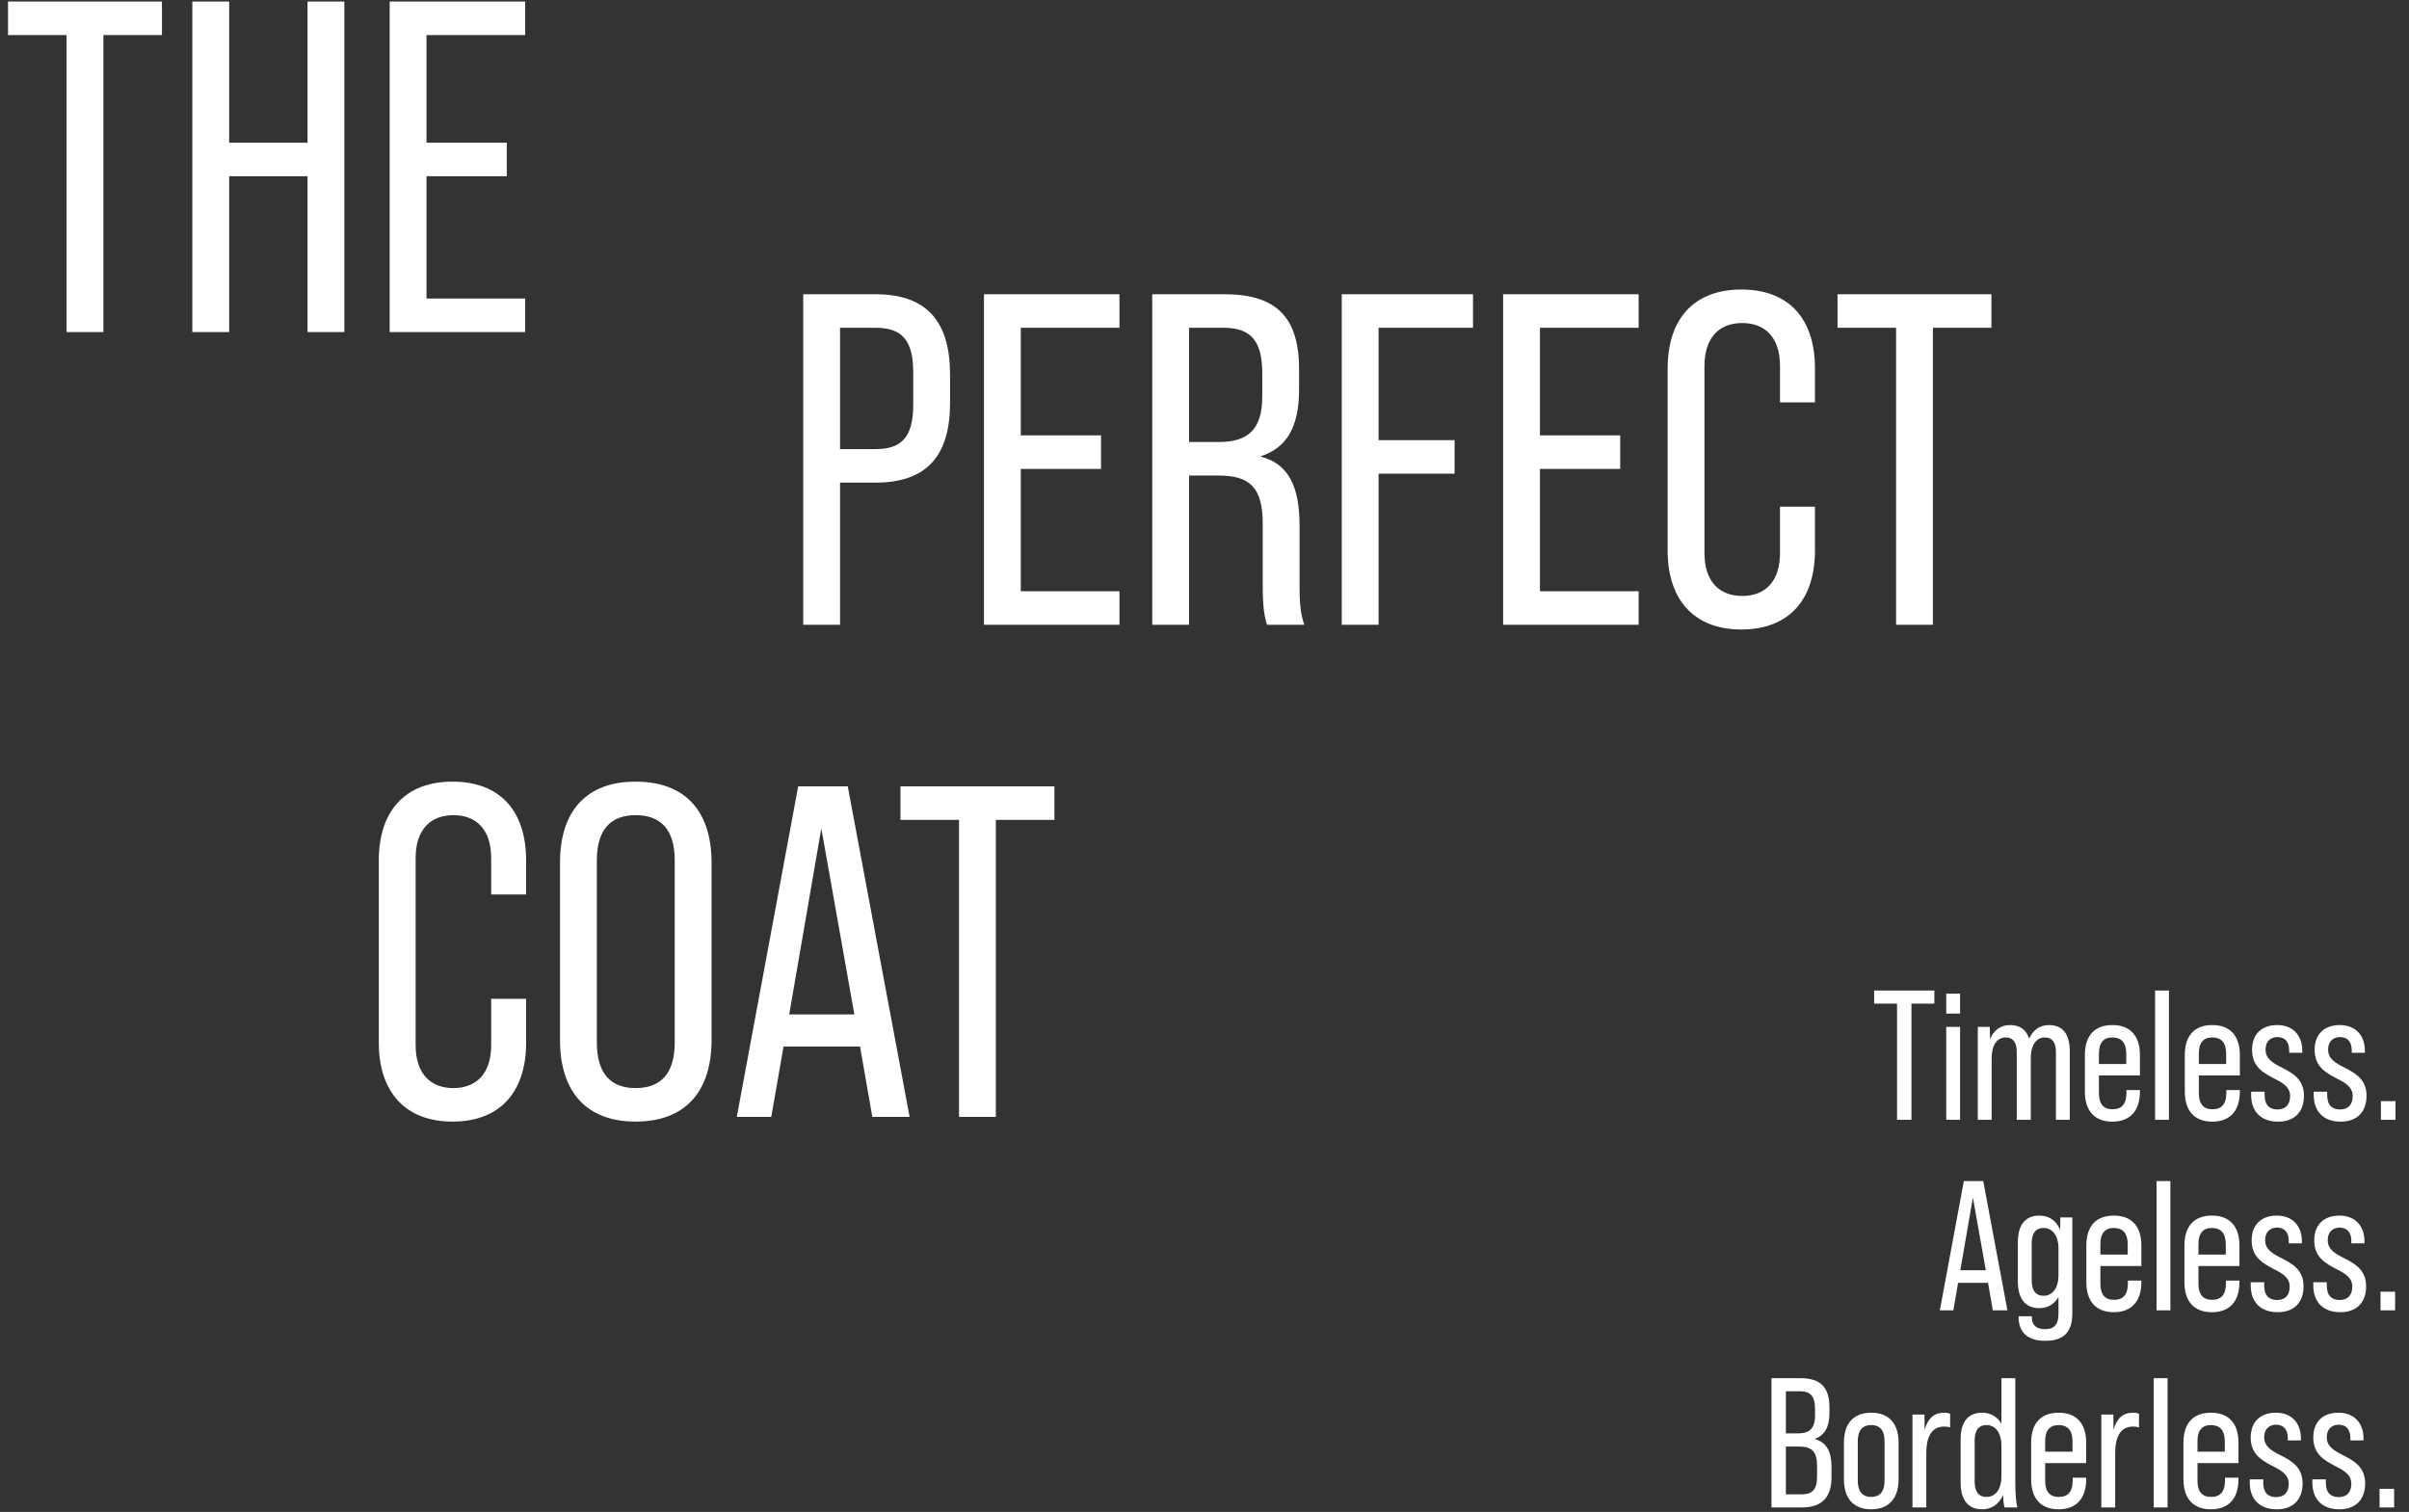 <svg width="682" height="428" viewBox="0 0 682 428" fill="none" xmlns="http://www.w3.org/2000/svg">
<rect x="0" y="0" width="682" height="428" fill="#333333" stroke="none"/>
<path d="M18.847 94V9.924H2.272V0.434H45.847V9.924H29.273V94H18.847ZM54.452 94V0.434H64.878V40.4H87.066V0.434H97.492V94H87.066V49.89H64.878V94H54.452ZM110.32 94V0.434H148.682V9.924H120.746V40.4H143.469V49.89H120.746V84.51H148.682V94H110.32Z" fill="white"/>
<path d="M227.395 176.86V83.294H247.846C262.282 83.294 268.965 90.913 268.965 106.017V114.037C268.965 129.142 262.282 136.627 247.846 136.627H237.821V176.86H227.395ZM237.821 127.137H247.846C255.197 127.137 258.539 123.795 258.539 114.572V105.349C258.539 96.126 255.197 92.785 247.846 92.785H237.821V127.137ZM278.564 176.86V83.294H316.926V92.785H288.99V123.26H311.713V132.751H288.99V167.37H316.926V176.86H278.564ZM326.208 176.86V83.294H346.659C361.496 83.294 367.778 89.978 367.778 104.547V110.295C367.778 120.587 364.436 126.736 356.951 129.142V129.275C364.837 131.28 367.912 137.83 367.912 148.79V165.499C367.912 169.776 368.045 173.518 369.248 176.86H358.689C357.887 174.187 357.486 171.781 357.486 165.499V148.256C357.486 138.097 353.877 134.622 345.055 134.622H336.634V176.86H326.208ZM336.634 125.132H345.055C353.209 125.132 357.352 121.656 357.352 112.3V105.616C357.352 96.527 354.144 92.785 346.392 92.785H336.634V125.132ZM379.857 176.86V83.294H417.016V92.785H390.283V124.597H411.803V134.087H390.283V176.86H379.857ZM425.543 176.86V83.294H463.905V92.785H435.969V123.26H458.692V132.751H435.969V167.37H463.905V176.86H425.543ZM492.97 178.197C479.604 178.197 472.119 169.776 472.119 155.875V104.28C472.119 90.245 479.604 81.958 492.97 81.958C506.471 81.958 513.822 90.245 513.822 104.28V113.904H503.931V103.611C503.931 95.591 499.787 91.448 493.238 91.448C486.688 91.448 482.544 95.591 482.544 103.611V156.543C482.544 164.563 486.688 168.707 493.238 168.707C499.787 168.707 503.931 164.563 503.931 156.543V143.444H513.822V155.875C513.822 169.776 506.471 178.197 492.97 178.197ZM536.788 176.86V92.785H520.213V83.294H563.788V92.785H547.213V176.86H536.788Z" fill="white"/>
<path d="M128.093 317.507C114.726 317.507 107.241 309.086 107.241 295.185V243.59C107.241 229.555 114.726 221.268 128.093 221.268C141.593 221.268 148.945 229.555 148.945 243.59V253.214H139.054V242.922C139.054 234.902 134.91 230.758 128.36 230.758C121.811 230.758 117.667 234.902 117.667 242.922V295.853C117.667 303.873 121.811 308.017 128.36 308.017C134.91 308.017 139.054 303.873 139.054 295.853V282.754H148.945V295.185C148.945 309.086 141.593 317.507 128.093 317.507ZM179.927 317.507C166.159 317.507 158.54 309.22 158.54 294.383V244.258C158.54 229.422 166.159 221.268 179.927 221.268C193.828 221.268 201.447 229.422 201.447 244.258V294.383C201.447 309.22 193.828 317.507 179.927 317.507ZM179.927 308.017C187.011 308.017 191.021 304.007 191.021 295.051V243.59C191.021 234.768 187.011 230.758 179.927 230.758C172.976 230.758 168.966 234.768 168.966 243.59V295.051C168.966 304.007 172.976 308.017 179.927 308.017ZM246.955 316.17L243.48 296.254H221.826L218.351 316.17H208.593L225.969 222.605H240.004L257.514 316.17H246.955ZM223.43 287.165H241.876L232.519 234.501L223.43 287.165ZM271.507 316.17V232.095H254.932V222.605H298.507V232.095H281.932V316.17H271.507Z" fill="white"/>
<path d="M537.062 317V284.112H530.578V280.4H547.623V284.112H541.14V317H537.062ZM550.989 286.936V281.289H554.911V286.936H550.989ZM550.989 317V290.7H554.911V317H550.989ZM580.055 290.177C583.767 290.177 585.963 292.478 585.963 297.55V317H582.042V297.811C582.042 295.301 581.153 293.681 578.905 293.681C576.604 293.681 574.931 295.667 574.931 299.537V317H570.957V297.811C570.957 295.301 570.068 293.681 567.82 293.681C565.519 293.681 563.846 295.667 563.846 299.537V317H559.925V290.7H563.323L563.376 294.151C564.421 291.641 566.408 290.177 569.023 290.177C571.741 290.177 573.624 291.38 574.46 294.047C575.506 291.589 577.493 290.177 580.055 290.177ZM598.033 290.177C603.052 290.177 605.824 293.21 605.824 298.648V304.451H594.216V309.366C594.216 312.556 595.523 314.02 598.085 314.02C600.647 314.02 602.007 312.556 602.007 309.366V308.582H605.824V309C605.824 314.438 603.052 317.523 598.033 317.523C592.961 317.523 590.242 314.438 590.242 309V298.648C590.242 293.21 592.961 290.177 598.033 290.177ZM594.216 301.21H601.954V298.282C601.954 295.145 600.543 293.681 598.033 293.681C595.523 293.681 594.216 295.145 594.216 298.282V301.21ZM610.117 317V280.4H614.039V317H610.117ZM626.32 290.177C631.34 290.177 634.111 293.21 634.111 298.648V304.451H622.504V309.366C622.504 312.556 623.811 314.02 626.373 314.02C628.935 314.02 630.294 312.556 630.294 309.366V308.582H634.111V309C634.111 314.438 631.34 317.523 626.32 317.523C621.249 317.523 618.53 314.438 618.53 309V298.648C618.53 293.21 621.249 290.177 626.32 290.177ZM622.504 301.21H630.242V298.282C630.242 295.145 628.83 293.681 626.32 293.681C623.811 293.681 622.504 295.145 622.504 298.282V301.21ZM644.94 317.523C640.13 317.523 637.307 314.699 637.307 309.941V309.053H641.123V310.046C641.123 312.869 642.587 314.072 644.731 314.072C646.875 314.072 648.339 312.922 648.339 310.255C648.339 307.693 646.195 306.491 643.79 305.288C640.862 303.719 637.568 302.046 637.568 297.184C637.568 292.896 640.182 290.177 644.679 290.177C648.966 290.177 651.79 292.896 651.79 297.497V298.02H648.077V297.393C648.077 294.726 646.718 293.576 644.731 293.576C642.901 293.576 641.385 294.726 641.385 297.131C641.385 299.798 643.581 301.001 646.091 302.255C649.019 303.772 652.26 305.497 652.26 310.203C652.26 314.699 649.646 317.523 644.94 317.523ZM662.658 317.523C657.848 317.523 655.024 314.699 655.024 309.941V309.053H658.841V310.046C658.841 312.869 660.305 314.072 662.449 314.072C664.593 314.072 666.057 312.922 666.057 310.255C666.057 307.693 663.913 306.491 661.508 305.288C658.58 303.719 655.286 302.046 655.286 297.184C655.286 292.896 657.9 290.177 662.397 290.177C666.684 290.177 669.508 292.896 669.508 297.497V298.02H665.795V297.393C665.795 294.726 664.436 293.576 662.449 293.576C660.619 293.576 659.103 294.726 659.103 297.131C659.103 299.798 661.299 301.001 663.808 302.255C666.736 303.772 669.978 305.497 669.978 310.203C669.978 314.699 667.364 317.523 662.658 317.523ZM674.049 317V311.719H678.18V317H674.049Z" fill="white"/>
<path d="M564.184 370.939L562.824 363.148H554.354L552.995 370.939H549.178L555.975 334.339H561.465L568.314 370.939H564.184ZM554.982 359.593H562.197L558.537 338.992L554.982 359.593ZM583.289 344.639H586.687V371.723C586.687 376.69 584.648 379.566 579.001 379.566C574.034 379.566 571.472 377.161 571.472 372.821V372.612H575.237V372.978C575.237 375.07 576.491 376.272 578.949 376.272C581.511 376.272 582.766 374.965 582.766 371.985V367.174C581.615 369.161 579.733 370.312 577.38 370.312C573.563 370.312 571.263 367.906 571.263 362.678V351.698C571.263 346.469 573.563 344.116 577.38 344.116C580.099 344.116 582.191 345.58 583.236 348.142L583.289 344.639ZM578.583 366.808C580.936 366.808 582.766 364.822 582.766 360.952V353.476C582.766 349.606 580.936 347.62 578.583 347.62C576.125 347.62 575.184 349.345 575.184 352.012V362.364C575.184 365.083 576.125 366.808 578.583 366.808ZM598.443 344.116C603.462 344.116 606.233 347.149 606.233 352.587V358.39H594.626V363.305C594.626 366.495 595.933 367.959 598.495 367.959C601.057 367.959 602.417 366.495 602.417 363.305V362.521H606.233V362.939C606.233 368.377 603.462 371.462 598.443 371.462C593.371 371.462 590.652 368.377 590.652 362.939V352.587C590.652 347.149 593.371 344.116 598.443 344.116ZM594.626 355.149H602.364V352.221C602.364 349.084 600.953 347.62 598.443 347.62C595.933 347.62 594.626 349.084 594.626 352.221V355.149ZM610.527 370.939V334.339H614.448V370.939H610.527ZM626.207 344.116C631.227 344.116 633.998 347.149 633.998 352.587V358.39H622.391V363.305C622.391 366.495 623.698 367.959 626.26 367.959C628.822 367.959 630.181 366.495 630.181 363.305V362.521H633.998V362.939C633.998 368.377 631.227 371.462 626.207 371.462C621.136 371.462 618.417 368.377 618.417 362.939V352.587C618.417 347.149 621.136 344.116 626.207 344.116ZM622.391 355.149H630.129V352.221C630.129 349.084 628.717 347.62 626.207 347.62C623.698 347.62 622.391 349.084 622.391 352.221V355.149ZM644.827 371.462C640.017 371.462 637.194 368.638 637.194 363.88V362.992H641.01V363.985C641.01 366.808 642.474 368.011 644.618 368.011C646.762 368.011 648.226 366.861 648.226 364.194C648.226 361.632 646.082 360.43 643.677 359.227C640.749 357.658 637.455 355.985 637.455 351.123C637.455 346.835 640.069 344.116 644.566 344.116C648.853 344.116 651.677 346.835 651.677 351.436V351.959H647.964V351.332C647.964 348.665 646.605 347.515 644.618 347.515C642.788 347.515 641.272 348.665 641.272 351.07C641.272 353.737 643.468 354.94 645.978 356.194C648.906 357.711 652.147 359.436 652.147 364.142C652.147 368.638 649.533 371.462 644.827 371.462ZM662.545 371.462C657.735 371.462 654.911 368.638 654.911 363.88V362.992H658.728V363.985C658.728 366.808 660.192 368.011 662.336 368.011C664.48 368.011 665.944 366.861 665.944 364.194C665.944 361.632 663.8 360.43 661.395 359.227C658.467 357.658 655.173 355.985 655.173 351.123C655.173 346.835 657.787 344.116 662.284 344.116C666.571 344.116 669.395 346.835 669.395 351.436V351.959H665.682V351.332C665.682 348.665 664.323 347.515 662.336 347.515C660.506 347.515 658.99 348.665 658.99 351.07C658.99 353.737 661.186 354.94 663.695 356.194C666.623 357.711 669.865 359.436 669.865 364.142C669.865 368.638 667.251 371.462 662.545 371.462ZM673.937 370.939V365.658H678.067V370.939H673.937Z" fill="white"/>
<path d="M501.51 426.738V390.138H509.666C515.47 390.138 517.927 392.752 517.927 398.451V399.968C517.927 403.889 516.62 406.294 513.849 407.288V407.392C517.143 408.333 518.503 411 518.503 415.078V418.215C518.503 423.862 515.784 426.738 510.085 426.738H501.51ZM505.588 405.771H509.039C512.228 405.771 513.849 404.412 513.849 400.752V398.87C513.849 395.314 512.594 393.85 509.562 393.85H505.588V405.771ZM505.588 423.026H510.085C513.065 423.026 514.424 421.614 514.424 418.111V414.974C514.424 410.948 512.96 409.484 509.248 409.484H505.588V423.026ZM529.762 427.261C524.743 427.261 522.024 424.176 522.024 418.738V408.386C522.024 402.948 524.743 399.915 529.762 399.915C534.729 399.915 537.5 402.948 537.5 408.386V418.738C537.5 424.176 534.729 427.261 529.762 427.261ZM529.762 423.758C532.429 423.758 533.527 421.98 533.527 419.104V408.02C533.527 405.196 532.481 403.419 529.762 403.419C527.043 403.419 525.945 405.196 525.945 408.02V419.104C525.945 421.98 527.043 423.758 529.762 423.758ZM550.367 399.915C551.047 399.915 551.57 399.968 552.093 400.229V404.098C551.57 403.889 551.047 403.837 550.472 403.837C547.073 403.837 545.348 406.347 545.348 411.418V426.738H541.427V400.438H544.825L544.877 404.778C545.766 401.484 547.596 399.915 550.367 399.915ZM571.114 426.738H567.506C567.297 426.163 567.14 424.908 567.088 423.183C565.99 425.745 563.898 427.261 561.18 427.261C557.363 427.261 555.062 424.856 555.062 419.627V407.497C555.062 402.268 557.363 399.915 561.18 399.915C563.532 399.915 565.467 401.066 566.617 403.053V390.138H570.539V419.575C570.539 422.921 570.748 425.222 571.114 426.738ZM562.382 423.758C564.787 423.758 566.617 421.771 566.617 417.902V409.275C566.617 405.405 564.787 403.419 562.382 403.419C559.977 403.419 559.036 405.144 559.036 407.811V419.313C559.036 422.032 559.977 423.758 562.382 423.758ZM582.815 399.915C587.834 399.915 590.605 402.948 590.605 408.386V414.189H578.998V419.104C578.998 422.294 580.305 423.758 582.867 423.758C585.429 423.758 586.789 422.294 586.789 419.104V418.32H590.605V418.738C590.605 424.176 587.834 427.261 582.815 427.261C577.743 427.261 575.024 424.176 575.024 418.738V408.386C575.024 402.948 577.743 399.915 582.815 399.915ZM578.998 410.948H586.736V408.02C586.736 404.883 585.325 403.419 582.815 403.419C580.305 403.419 578.998 404.883 578.998 408.02V410.948ZM603.84 399.915C604.52 399.915 605.042 399.968 605.565 400.229V404.098C605.042 403.889 604.52 403.837 603.944 403.837C600.546 403.837 598.82 406.347 598.82 411.418V426.738H594.899V400.438H598.298L598.35 404.778C599.239 401.484 601.069 399.915 603.84 399.915ZM609.731 426.738V390.138H613.652V426.738H609.731ZM625.934 399.915C630.954 399.915 633.725 402.948 633.725 408.386V414.189H622.117V419.104C622.117 422.294 623.424 423.758 625.986 423.758C628.548 423.758 629.908 422.294 629.908 419.104V418.32H633.725V418.738C633.725 424.176 630.954 427.261 625.934 427.261C620.862 427.261 618.144 424.176 618.144 418.738V408.386C618.144 402.948 620.862 399.915 625.934 399.915ZM622.117 410.948H629.856V408.02C629.856 404.883 628.444 403.419 625.934 403.419C623.424 403.419 622.117 404.883 622.117 408.02V410.948ZM644.554 427.261C639.744 427.261 636.92 424.437 636.92 419.679V418.791H640.737V419.784C640.737 422.607 642.201 423.81 644.345 423.81C646.489 423.81 647.953 422.66 647.953 419.993C647.953 417.431 645.809 416.229 643.404 415.026C640.476 413.457 637.182 411.784 637.182 406.922C637.182 402.634 639.796 399.915 644.293 399.915C648.58 399.915 651.403 402.634 651.403 407.235V407.758H647.691V407.131C647.691 404.464 646.332 403.314 644.345 403.314C642.515 403.314 640.999 404.464 640.999 406.869C640.999 409.536 643.195 410.739 645.704 411.993C648.632 413.51 651.874 415.235 651.874 419.941C651.874 424.437 649.26 427.261 644.554 427.261ZM662.272 427.261C657.462 427.261 654.638 424.437 654.638 419.679V418.791H658.455V419.784C658.455 422.607 659.919 423.81 662.063 423.81C664.207 423.81 665.671 422.66 665.671 419.993C665.671 417.431 663.527 416.229 661.122 415.026C658.194 413.457 654.9 411.784 654.9 406.922C654.9 402.634 657.514 399.915 662.011 399.915C666.298 399.915 669.121 402.634 669.121 407.235V407.758H665.409V407.131C665.409 404.464 664.05 403.314 662.063 403.314C660.233 403.314 658.717 404.464 658.717 406.869C658.717 409.536 660.913 410.739 663.422 411.993C666.35 413.51 669.592 415.235 669.592 419.941C669.592 424.437 666.978 427.261 662.272 427.261ZM673.663 426.738V421.457H677.794V426.738H673.663Z" fill="white"/>
</svg>
